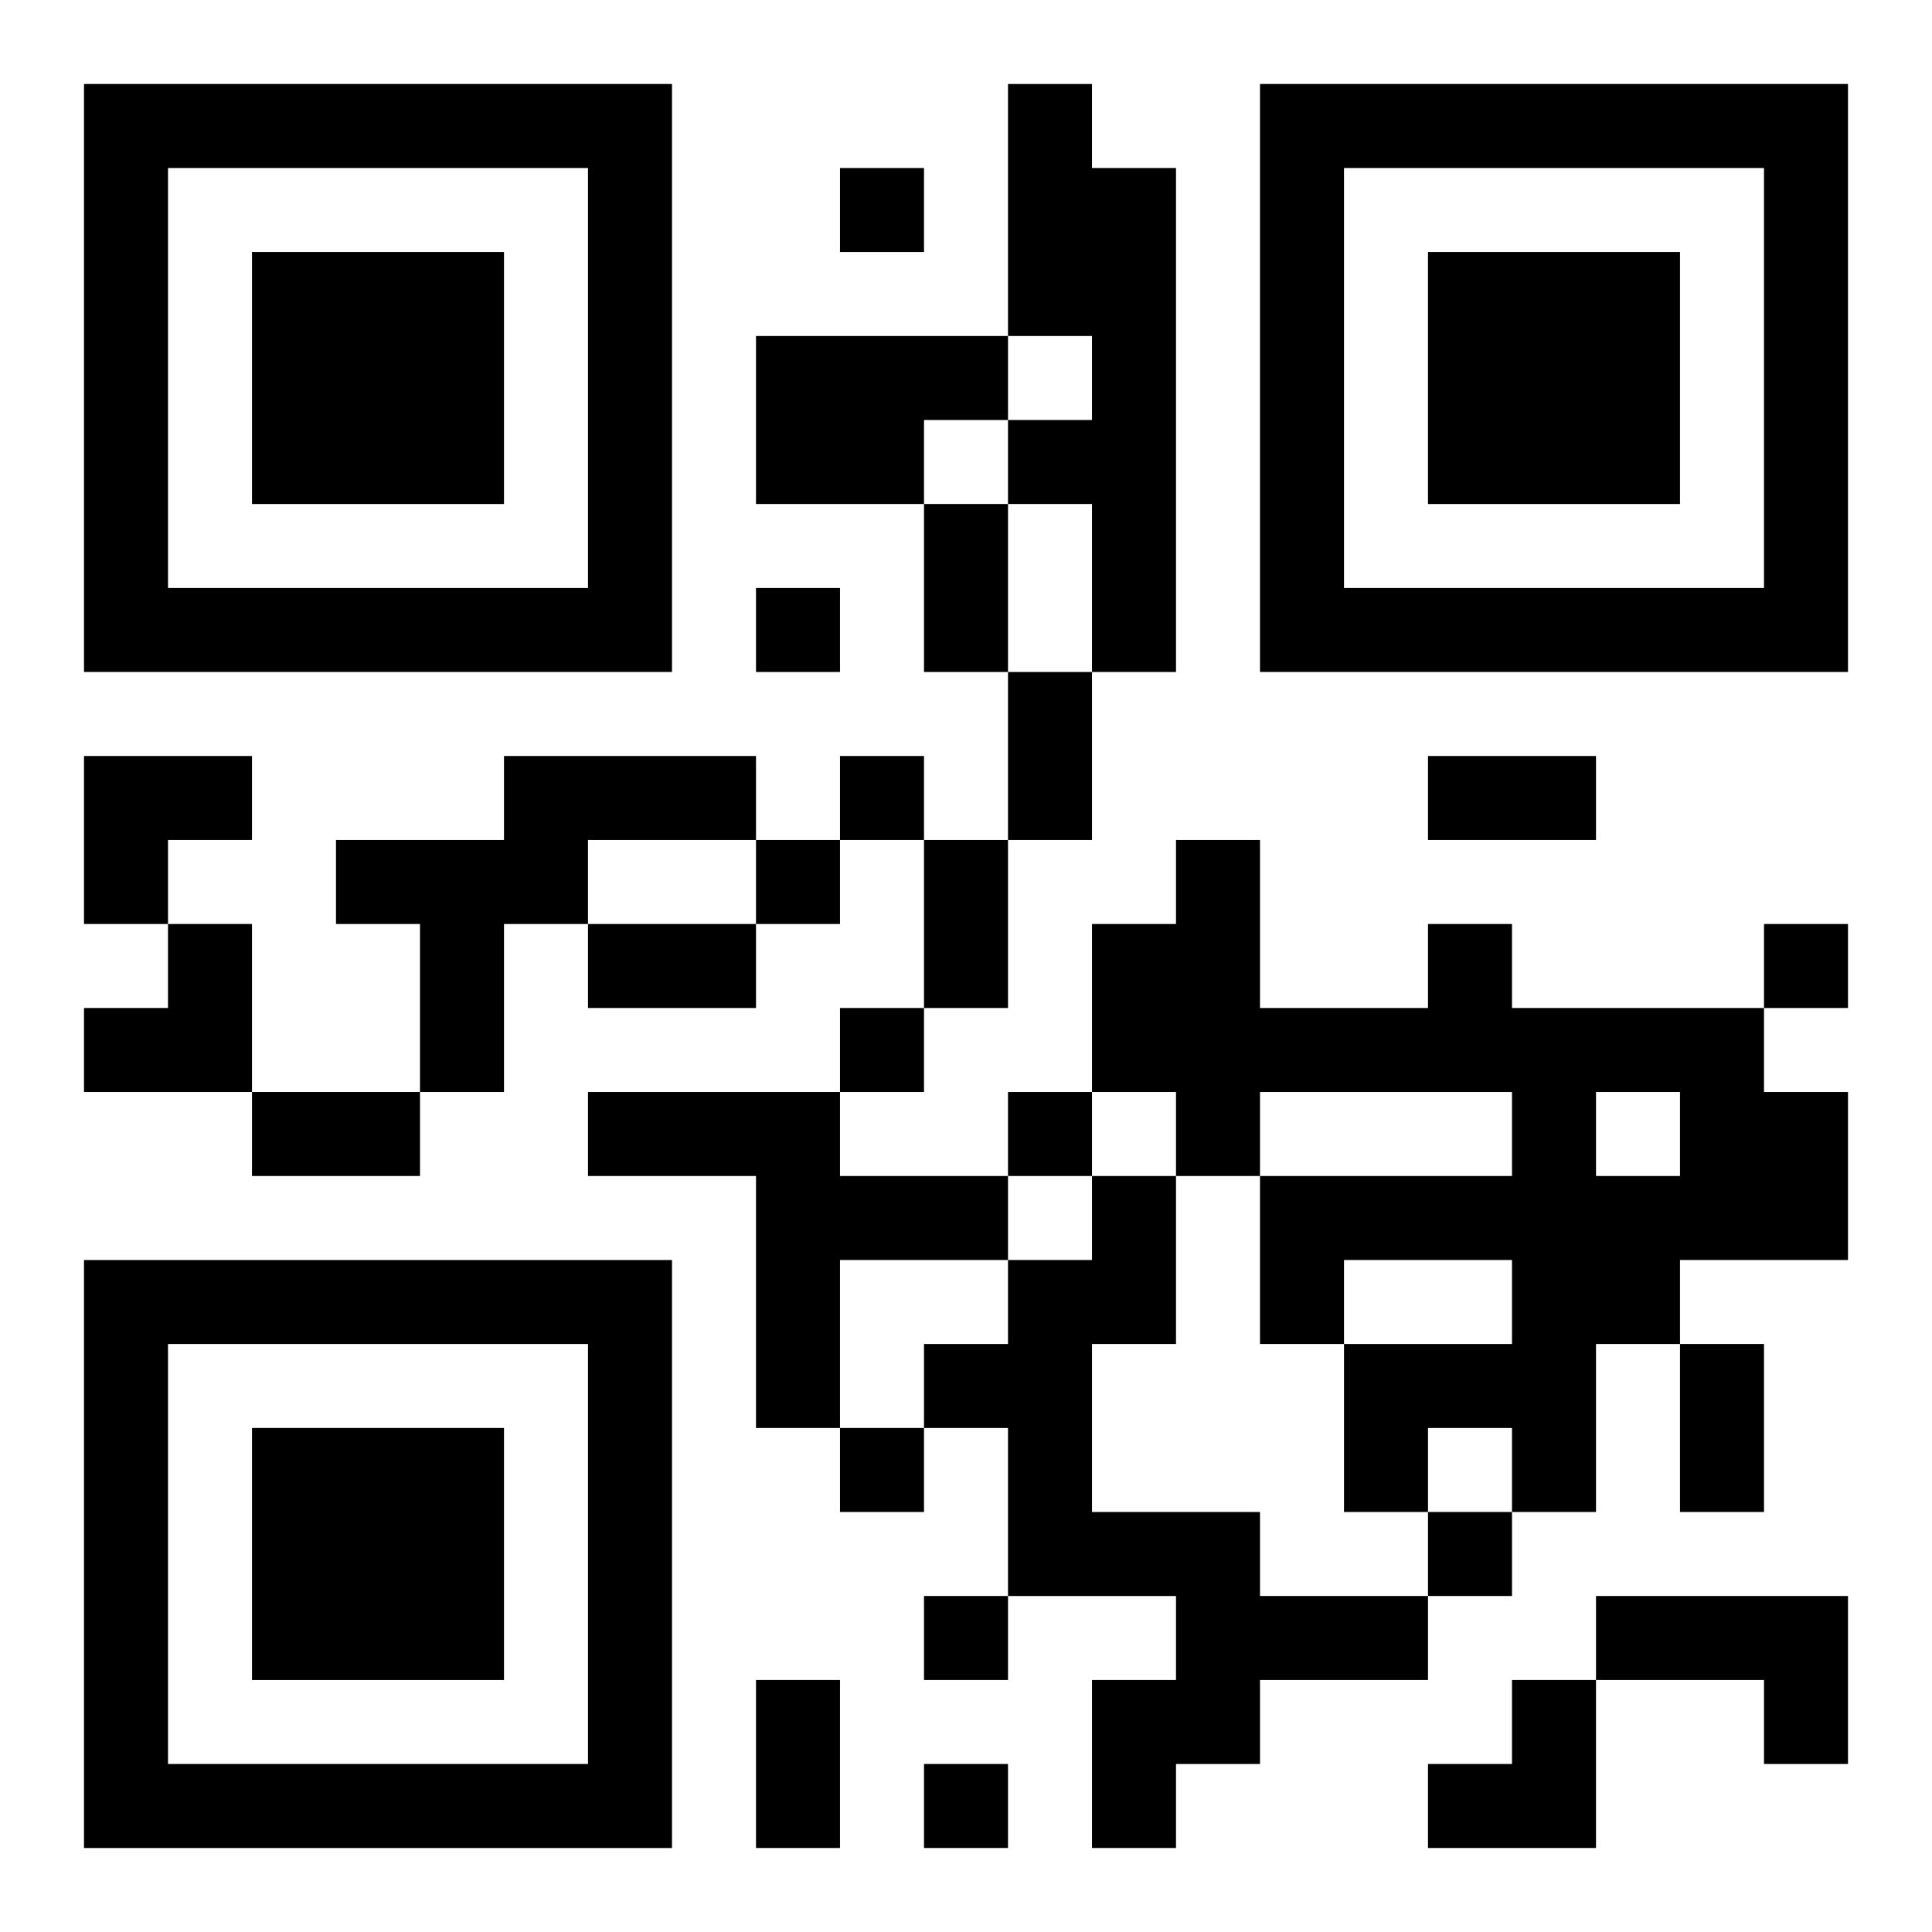 <?xml version="1.0" encoding="UTF-8"?>
<svg width="250" height="250" baseProfile="full" version="1.1" viewBox="-1 -1 23 23" xmlns="http://www.w3.org/2000/svg" xmlns:xlink="http://www.w3.org/1999/xlink"><symbol id="a"><path d="m0 7v7h7v-7h-7zm1 1h5v5h-5v-5zm1 1v3h3v-3h-3z"/></symbol><use y="-7" xlink:href="#a"/><use y="7" xlink:href="#a"/><use x="14" y="-7" xlink:href="#a"/><path d="m11 0h1v1h1v6h-1v-2h-1v-1h1v-1h-1v-3m-3 3h3v1h-1v1h-2v-2m-3 5h3v1h-2v1h-1v2h-1v-2h-1v-1h2v-1m11 2h1v1h3v1h1v2h-2v1h-1v2h-1v-1h-1v1h-1v-2h2v-1h-2v1h-1v-2h3v-1h-3v1h-1v-1h-1v-2h1v-1h1v2h2v-1m2 2v1h1v-1h-1m-12 0h3v1h2v1h-2v2h-1v-3h-2v-1m6 1h1v2h-1v2h2v1h2v1h-2v1h-1v1h-1v-2h1v-1h-2v-2h-1v-1h1v-1h1v-1m6 5h3v2h-1v-1h-2v-1m-9-17v1h1v-1h-1m-1 5v1h1v-1h-1m1 2v1h1v-1h-1m-1 1v1h1v-1h-1m12 1v1h1v-1h-1m-11 1v1h1v-1h-1m2 1v1h1v-1h-1m-2 4v1h1v-1h-1m7 1v1h1v-1h-1m-6 1v1h1v-1h-1m0 2v1h1v-1h-1m0-15h1v2h-1v-2m1 2h1v2h-1v-2m5 1h2v1h-2v-1m-6 1h1v2h-1v-2m-4 1h2v1h-2v-1m-4 2h2v1h-2v-1m17 3h1v2h-1v-2m-11 4h1v2h-1v-2m-8-11h2v1h-1v1h-1zm0 2m1 0h1v2h-2v-1h1zm15 9m1 0h1v2h-2v-1h1z"/></svg>
